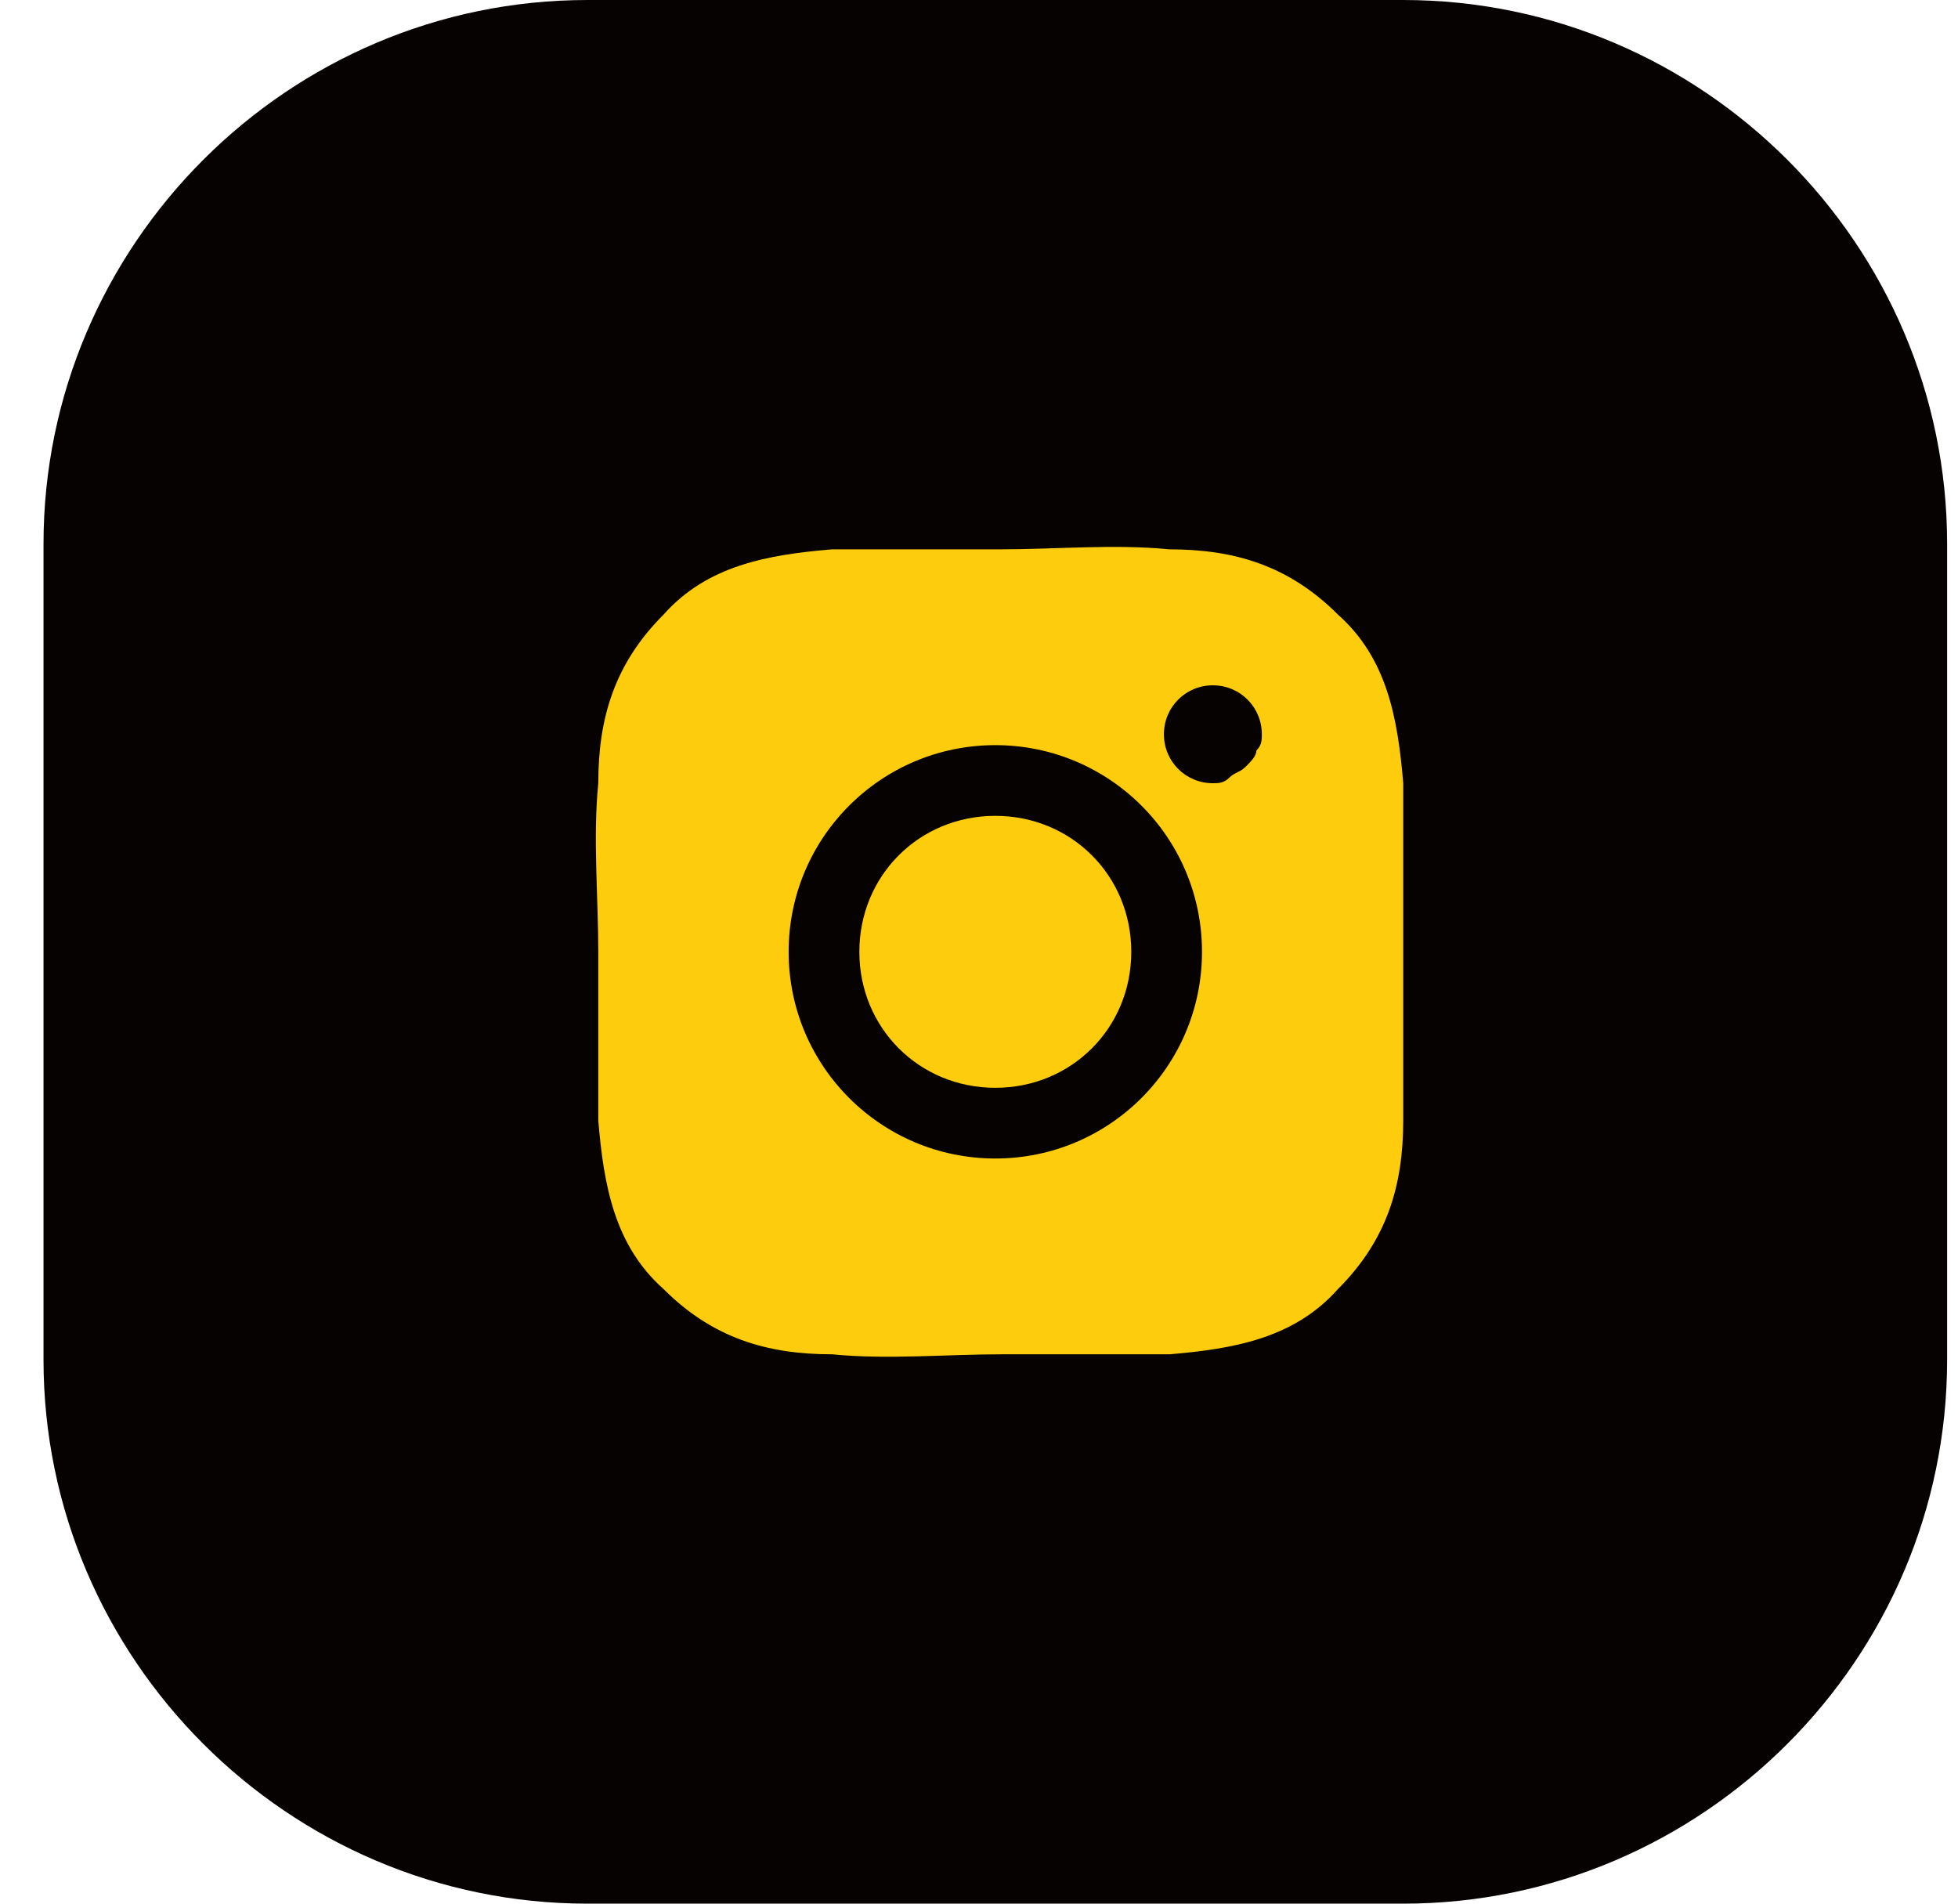 <?xml version="1.0" encoding="utf-8"?>
<!-- Generator: Adobe Illustrator 26.0.2, SVG Export Plug-In . SVG Version: 6.00 Build 0)  -->
<svg version="1.1" id="Laag_1" xmlns="http://www.w3.org/2000/svg" xmlns:xlink="http://www.w3.org/1999/xlink" x="0px" y="0px"
	 viewBox="0 0 36 35" style="enable-background:new 0 0 36 35;" xml:space="preserve">
<style type="text/css">
	.st0{fill:#070202;}
	.st1{fill:#FDCC0D;}
</style>
<path class="st0" d="M10.8,0h15c5.5,0,10,4.5,10,10v15c0,5.5-4.5,10-10,10h-15c-5.5,0-10-4.5-10-10V10C0.8,4.5,5.3,0,10.8,0z"/>
<path class="st1" d="M18.3,15c-1.4,0-2.5,1.1-2.5,2.5s1.1,2.5,2.5,2.5c1.4,0,2.5-1.1,2.5-2.5S19.7,15,18.3,15z M25.8,17.5
	c0-1,0-2.1,0-3.1c-0.1-1.2-0.3-2.3-1.2-3.1c-0.9-0.9-1.9-1.2-3.1-1.2c-1-0.1-2.1,0-3.1,0c-1,0-2.1,0-3.1,0c-1.2,0.1-2.3,0.3-3.1,1.2
	c-0.9,0.9-1.2,1.9-1.2,3.1c-0.1,1,0,2.1,0,3.1s0,2.1,0,3.1c0.1,1.2,0.3,2.3,1.2,3.1c0.9,0.9,1.9,1.2,3.1,1.2c1,0.1,2.1,0,3.1,0
	c1,0,2.1,0,3.1,0c1.2-0.1,2.3-0.3,3.1-1.2c0.9-0.9,1.2-1.9,1.2-3.1C25.8,19.6,25.8,18.5,25.8,17.5z M18.3,21.3
	c-2.1,0-3.8-1.7-3.8-3.8s1.7-3.8,3.8-3.8s3.8,1.7,3.8,3.8S20.4,21.3,18.3,21.3z M22.3,14.4c-0.5,0-0.9-0.4-0.9-0.9s0.4-0.9,0.9-0.9
	c0.5,0,0.9,0.4,0.9,0.9c0,0.1,0,0.2-0.1,0.3c0,0.1-0.1,0.2-0.2,0.3s-0.2,0.1-0.3,0.2C22.5,14.4,22.4,14.4,22.3,14.4z"/>
</svg>
